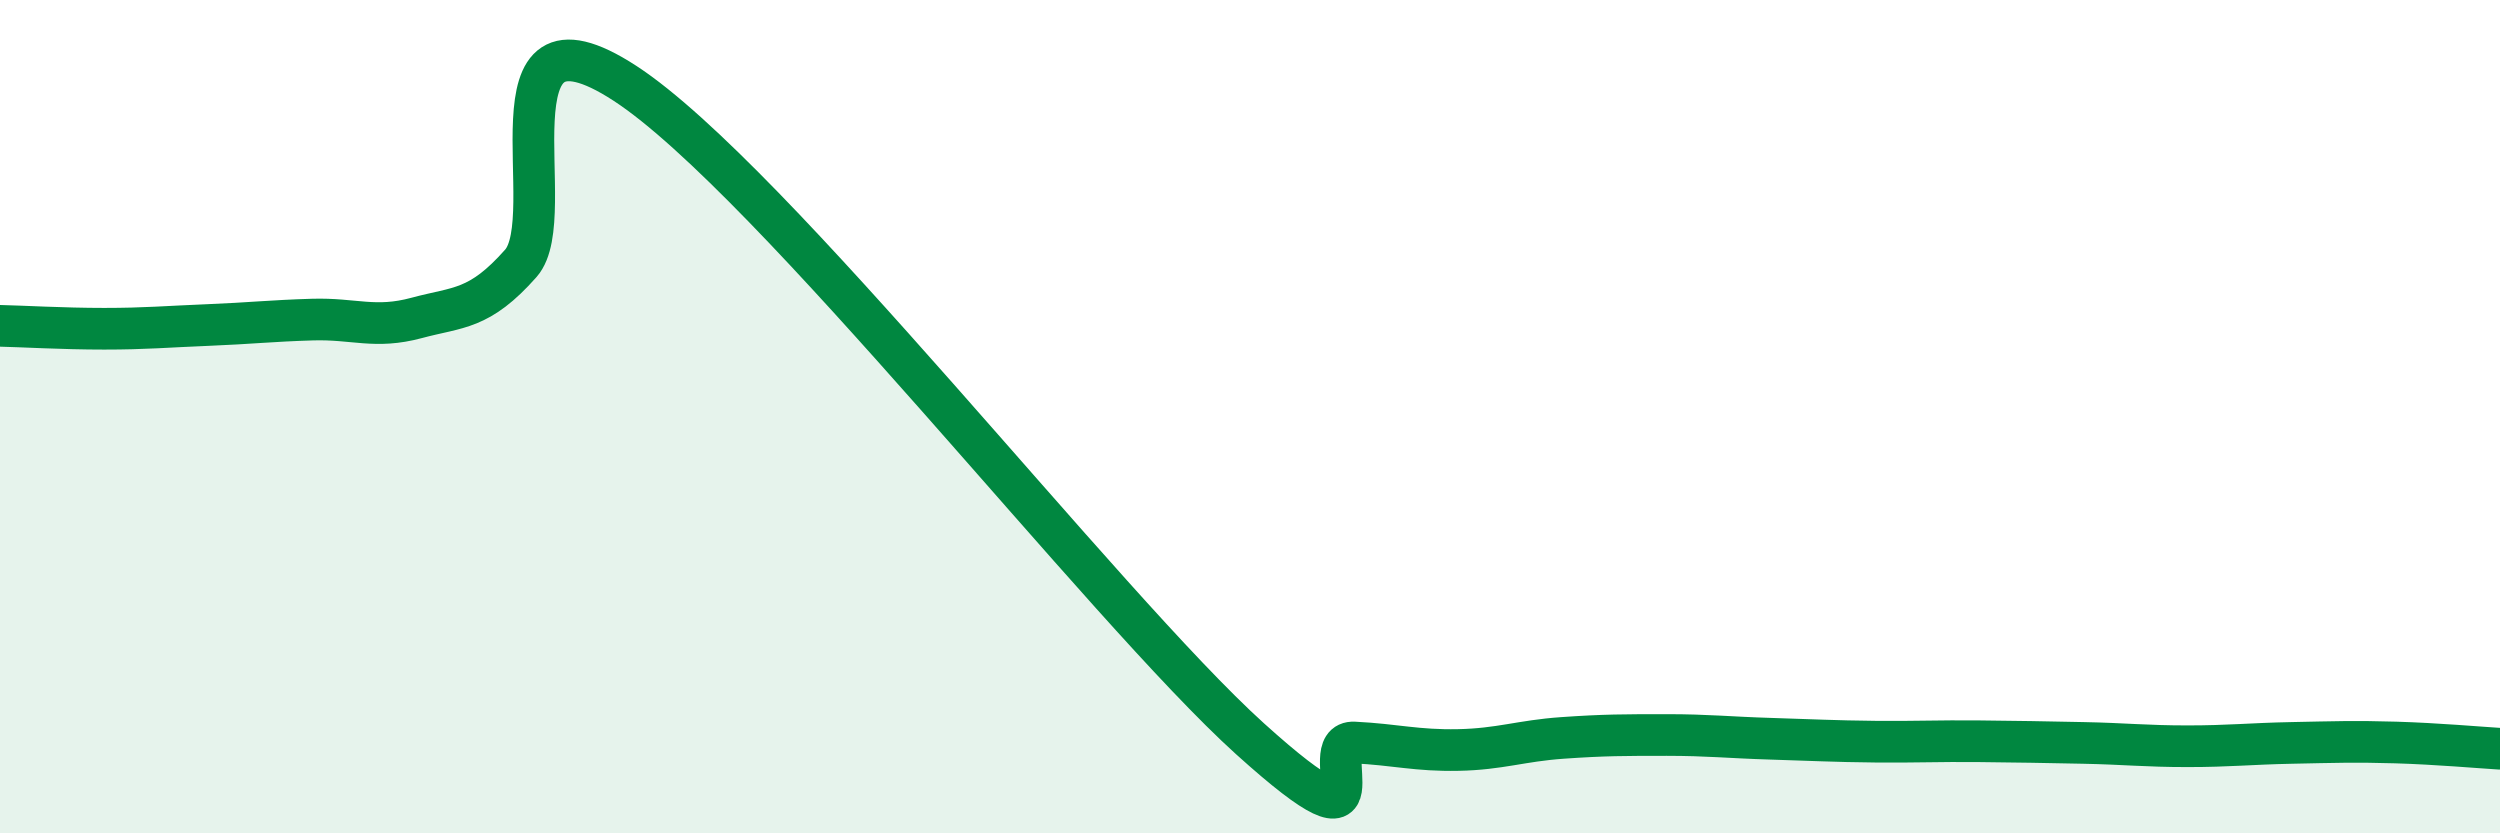 
    <svg width="60" height="20" viewBox="0 0 60 20" xmlns="http://www.w3.org/2000/svg">
      <path
        d="M 0,7.82 C 0.5,7.83 1.5,7.89 2.5,7.89 C 3.5,7.89 4,7.84 5,7.8 C 6,7.76 6.5,7.7 7.5,7.67 C 8.5,7.64 9,7.9 10,7.63 C 11,7.36 11.5,7.45 12.5,6.32 C 13.5,5.19 11.5,-0.28 15,2 C 18.5,4.28 26.5,14.57 30,17.73 C 33.5,20.89 31.5,17.77 32.5,17.82 C 33.5,17.87 34,18.02 35,18 C 36,17.98 36.5,17.78 37.5,17.71 C 38.5,17.64 39,17.64 40,17.64 C 41,17.64 41.5,17.7 42.5,17.73 C 43.5,17.76 44,17.79 45,17.8 C 46,17.81 46.5,17.78 47.5,17.79 C 48.5,17.8 49,17.81 50,17.83 C 51,17.85 51.5,17.91 52.5,17.91 C 53.5,17.91 54,17.85 55,17.83 C 56,17.81 56.5,17.79 57.5,17.82 C 58.5,17.85 59.5,17.94 60,17.97L60 20L0 20Z"
        fill="#008740"
        opacity="0.1"
        stroke-linecap="round"
        stroke-linejoin="round"
      />
      <path
        d="M 0,7.82 C 0.5,7.83 1.5,7.89 2.5,7.89 C 3.5,7.89 4,7.84 5,7.8 C 6,7.76 6.5,7.7 7.5,7.67 C 8.5,7.64 9,7.9 10,7.63 C 11,7.36 11.5,7.45 12.5,6.32 C 13.5,5.19 11.5,-0.28 15,2 C 18.5,4.28 26.5,14.57 30,17.73 C 33.5,20.89 31.5,17.77 32.5,17.82 C 33.5,17.87 34,18.02 35,18 C 36,17.98 36.5,17.78 37.5,17.71 C 38.5,17.64 39,17.64 40,17.64 C 41,17.64 41.5,17.7 42.5,17.73 C 43.5,17.76 44,17.79 45,17.8 C 46,17.81 46.5,17.78 47.5,17.79 C 48.5,17.8 49,17.81 50,17.83 C 51,17.85 51.5,17.91 52.5,17.91 C 53.5,17.91 54,17.85 55,17.83 C 56,17.81 56.5,17.79 57.5,17.82 C 58.5,17.85 59.5,17.94 60,17.97"
        stroke="#008740"
        stroke-width="1"
        fill="none"
        stroke-linecap="round"
        stroke-linejoin="round"
      />
    </svg>
  